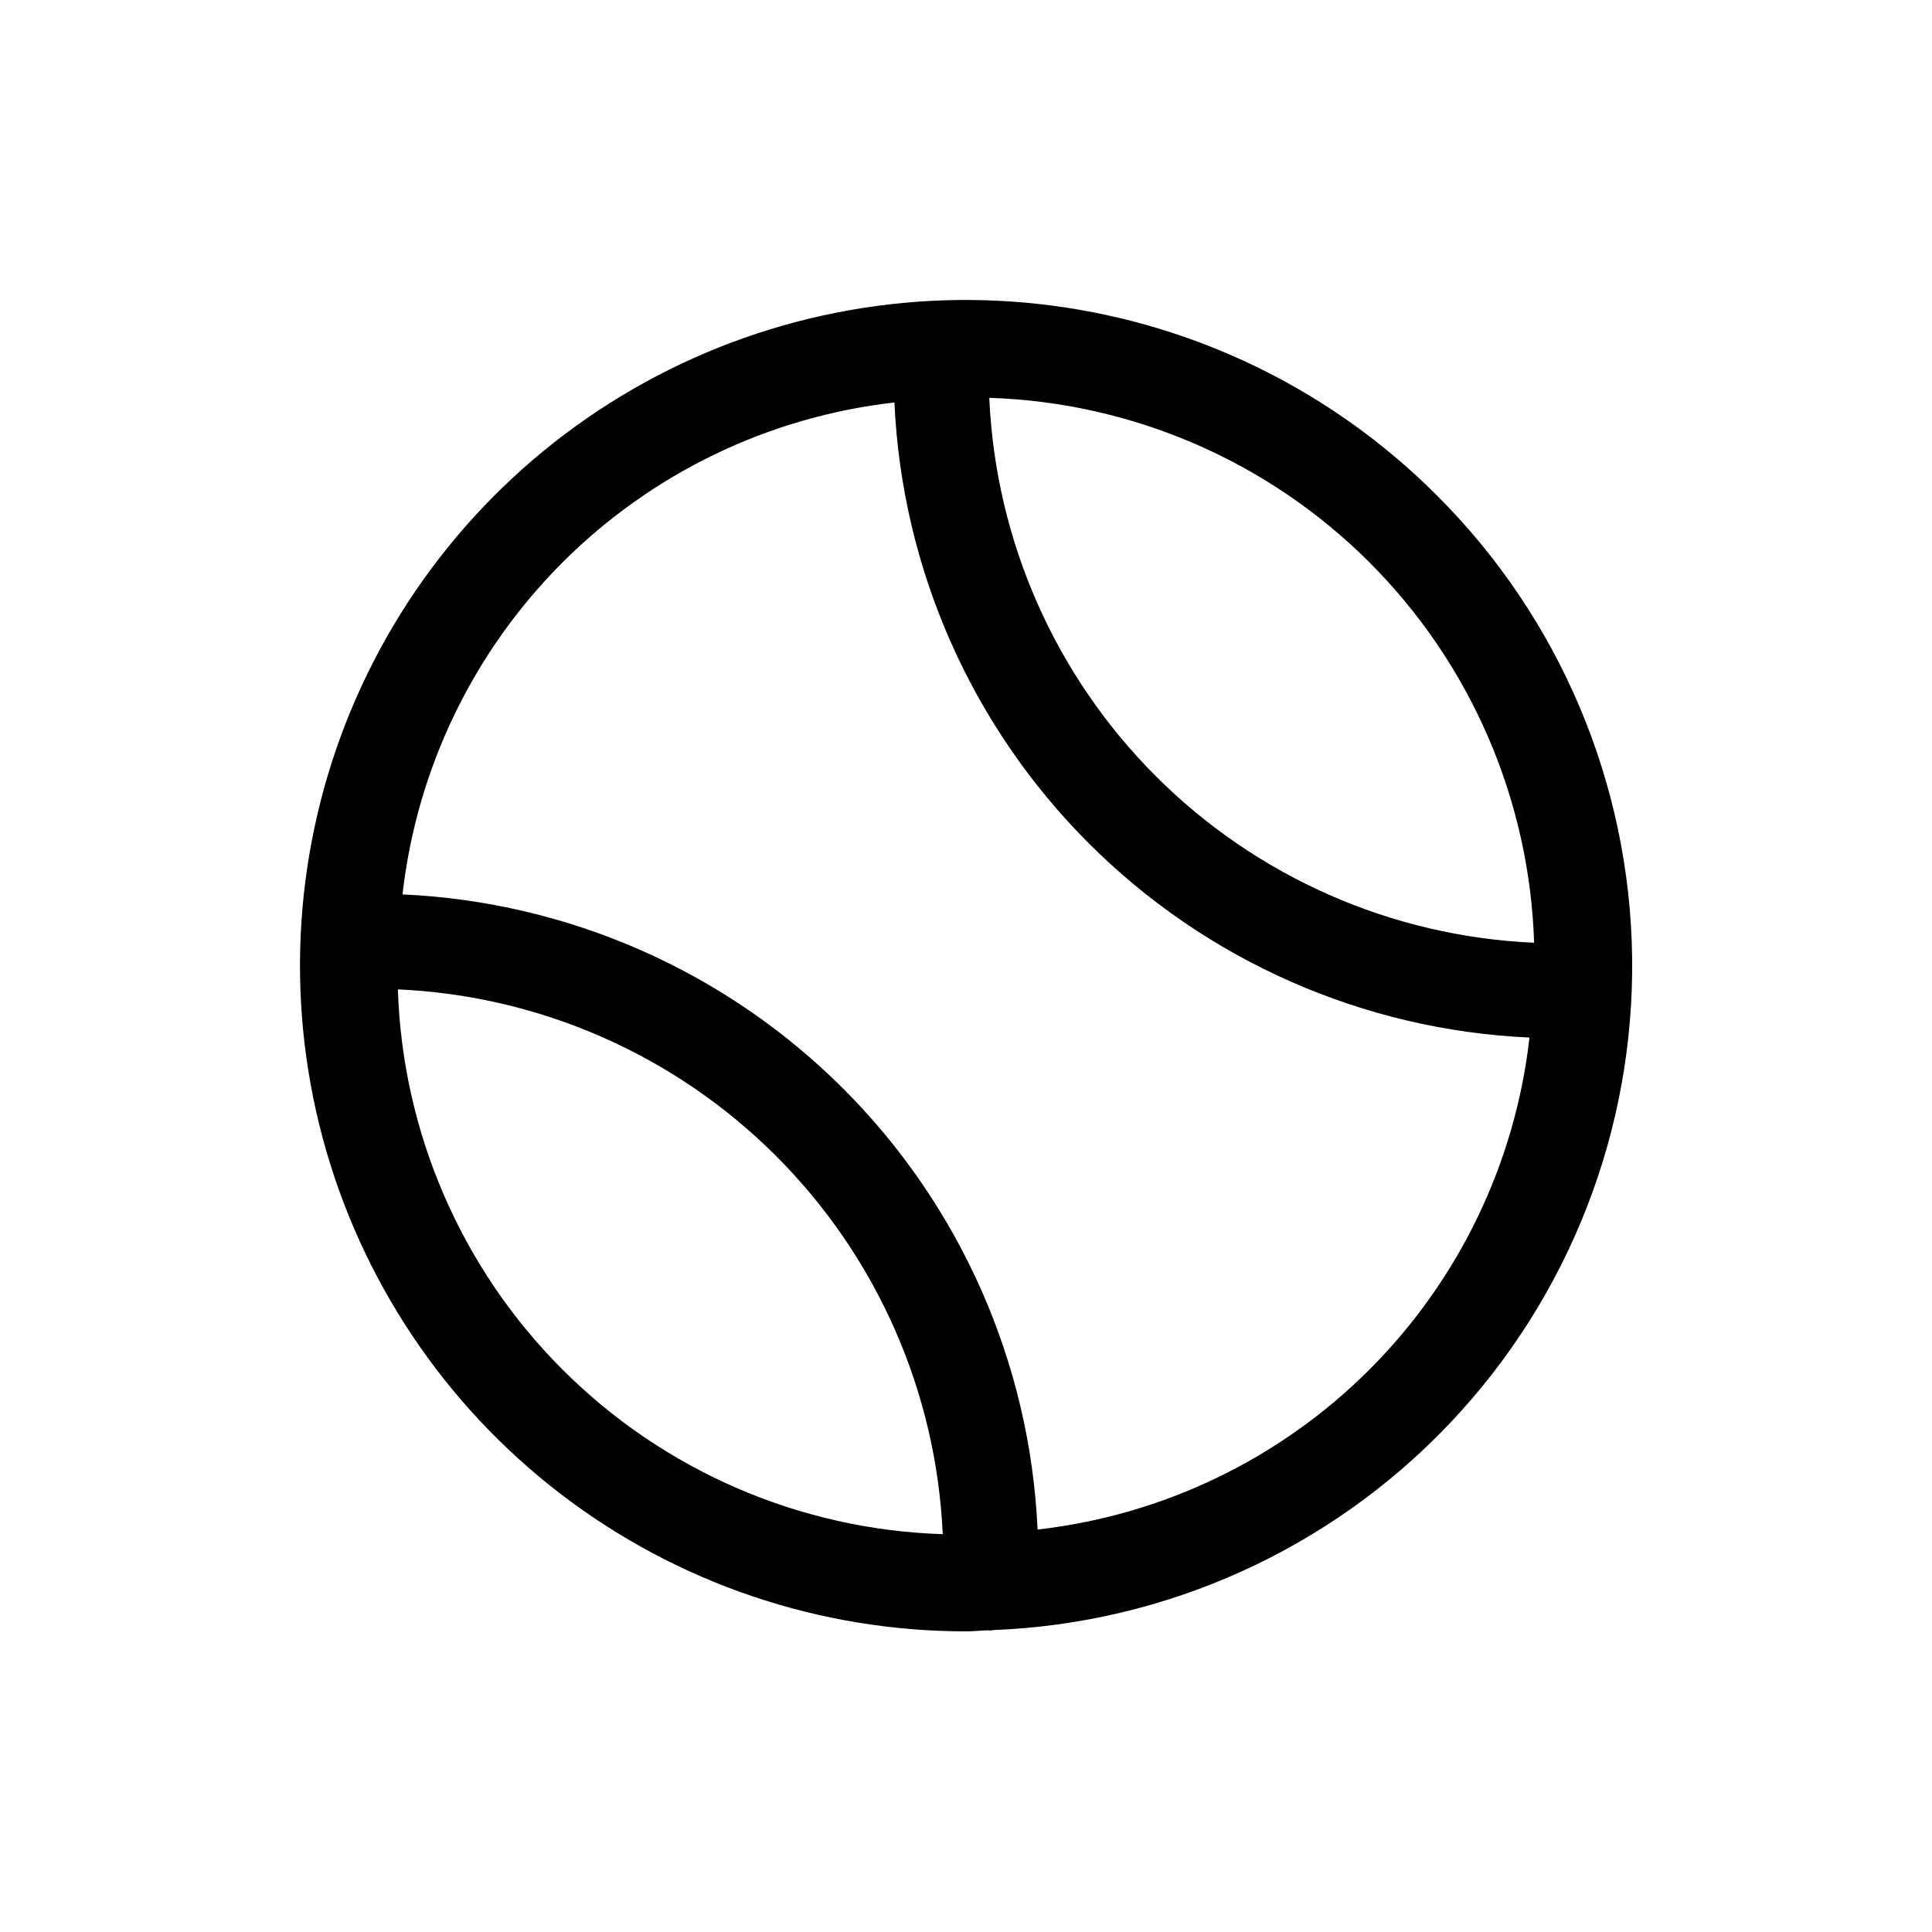 <?xml version="1.0" encoding="UTF-8"?>
<!-- Uploaded to: SVG Repo, www.svgrepo.com, Generator: SVG Repo Mixer Tools -->
<svg fill="#000000" width="800px" height="800px" version="1.1" viewBox="144 144 512 512" xmlns="http://www.w3.org/2000/svg">
 <path d="m524.75 275.25c-27.453-27.488-63.207-45.145-101.72-50.234-38.512-5.09-77.629 2.676-111.28 22.09-33.645 19.414-59.945 49.391-74.816 85.277-14.867 35.891-17.477 75.684-7.418 113.2 10.059 37.523 32.219 70.676 63.043 94.316 30.828 23.641 68.594 36.445 107.44 36.426 1.926 0 3.848-0.211 5.769-0.273l0.676 0.055c0.223 0 0.422-0.102 0.648-0.117 45.938-1.746 89.379-21.383 121.04-54.719 31.66-33.336 49.027-77.73 48.395-123.7-0.633-45.969-19.215-89.867-51.777-122.32zm25.809 118.59-0.004-0.004c-37.762-1.668-73.527-17.418-100.25-44.145-26.727-26.73-42.473-62.496-44.137-100.26 37.914 1.203 73.949 16.801 100.77 43.625 26.82 26.828 42.418 62.863 43.617 100.78zm-301.11 12.355c37.75 1.688 73.5 17.438 100.22 44.156 26.719 26.719 42.477 62.469 44.164 100.22-37.91-1.203-73.938-16.801-100.76-43.621-26.82-26.816-42.422-62.844-43.629-100.75zm169.52 143.15c-1.977-44-20.34-85.672-51.48-116.82-31.145-31.145-72.812-49.516-116.82-51.496 3.769-33.273 18.715-64.289 42.395-87.969 23.68-23.684 54.695-38.629 87.969-42.402 1.98 44 20.344 85.668 51.488 116.81 31.141 31.145 72.809 49.512 116.81 51.492-3.773 33.277-18.719 64.289-42.398 87.973-23.676 23.684-54.688 38.633-87.965 42.41z"/>
</svg>